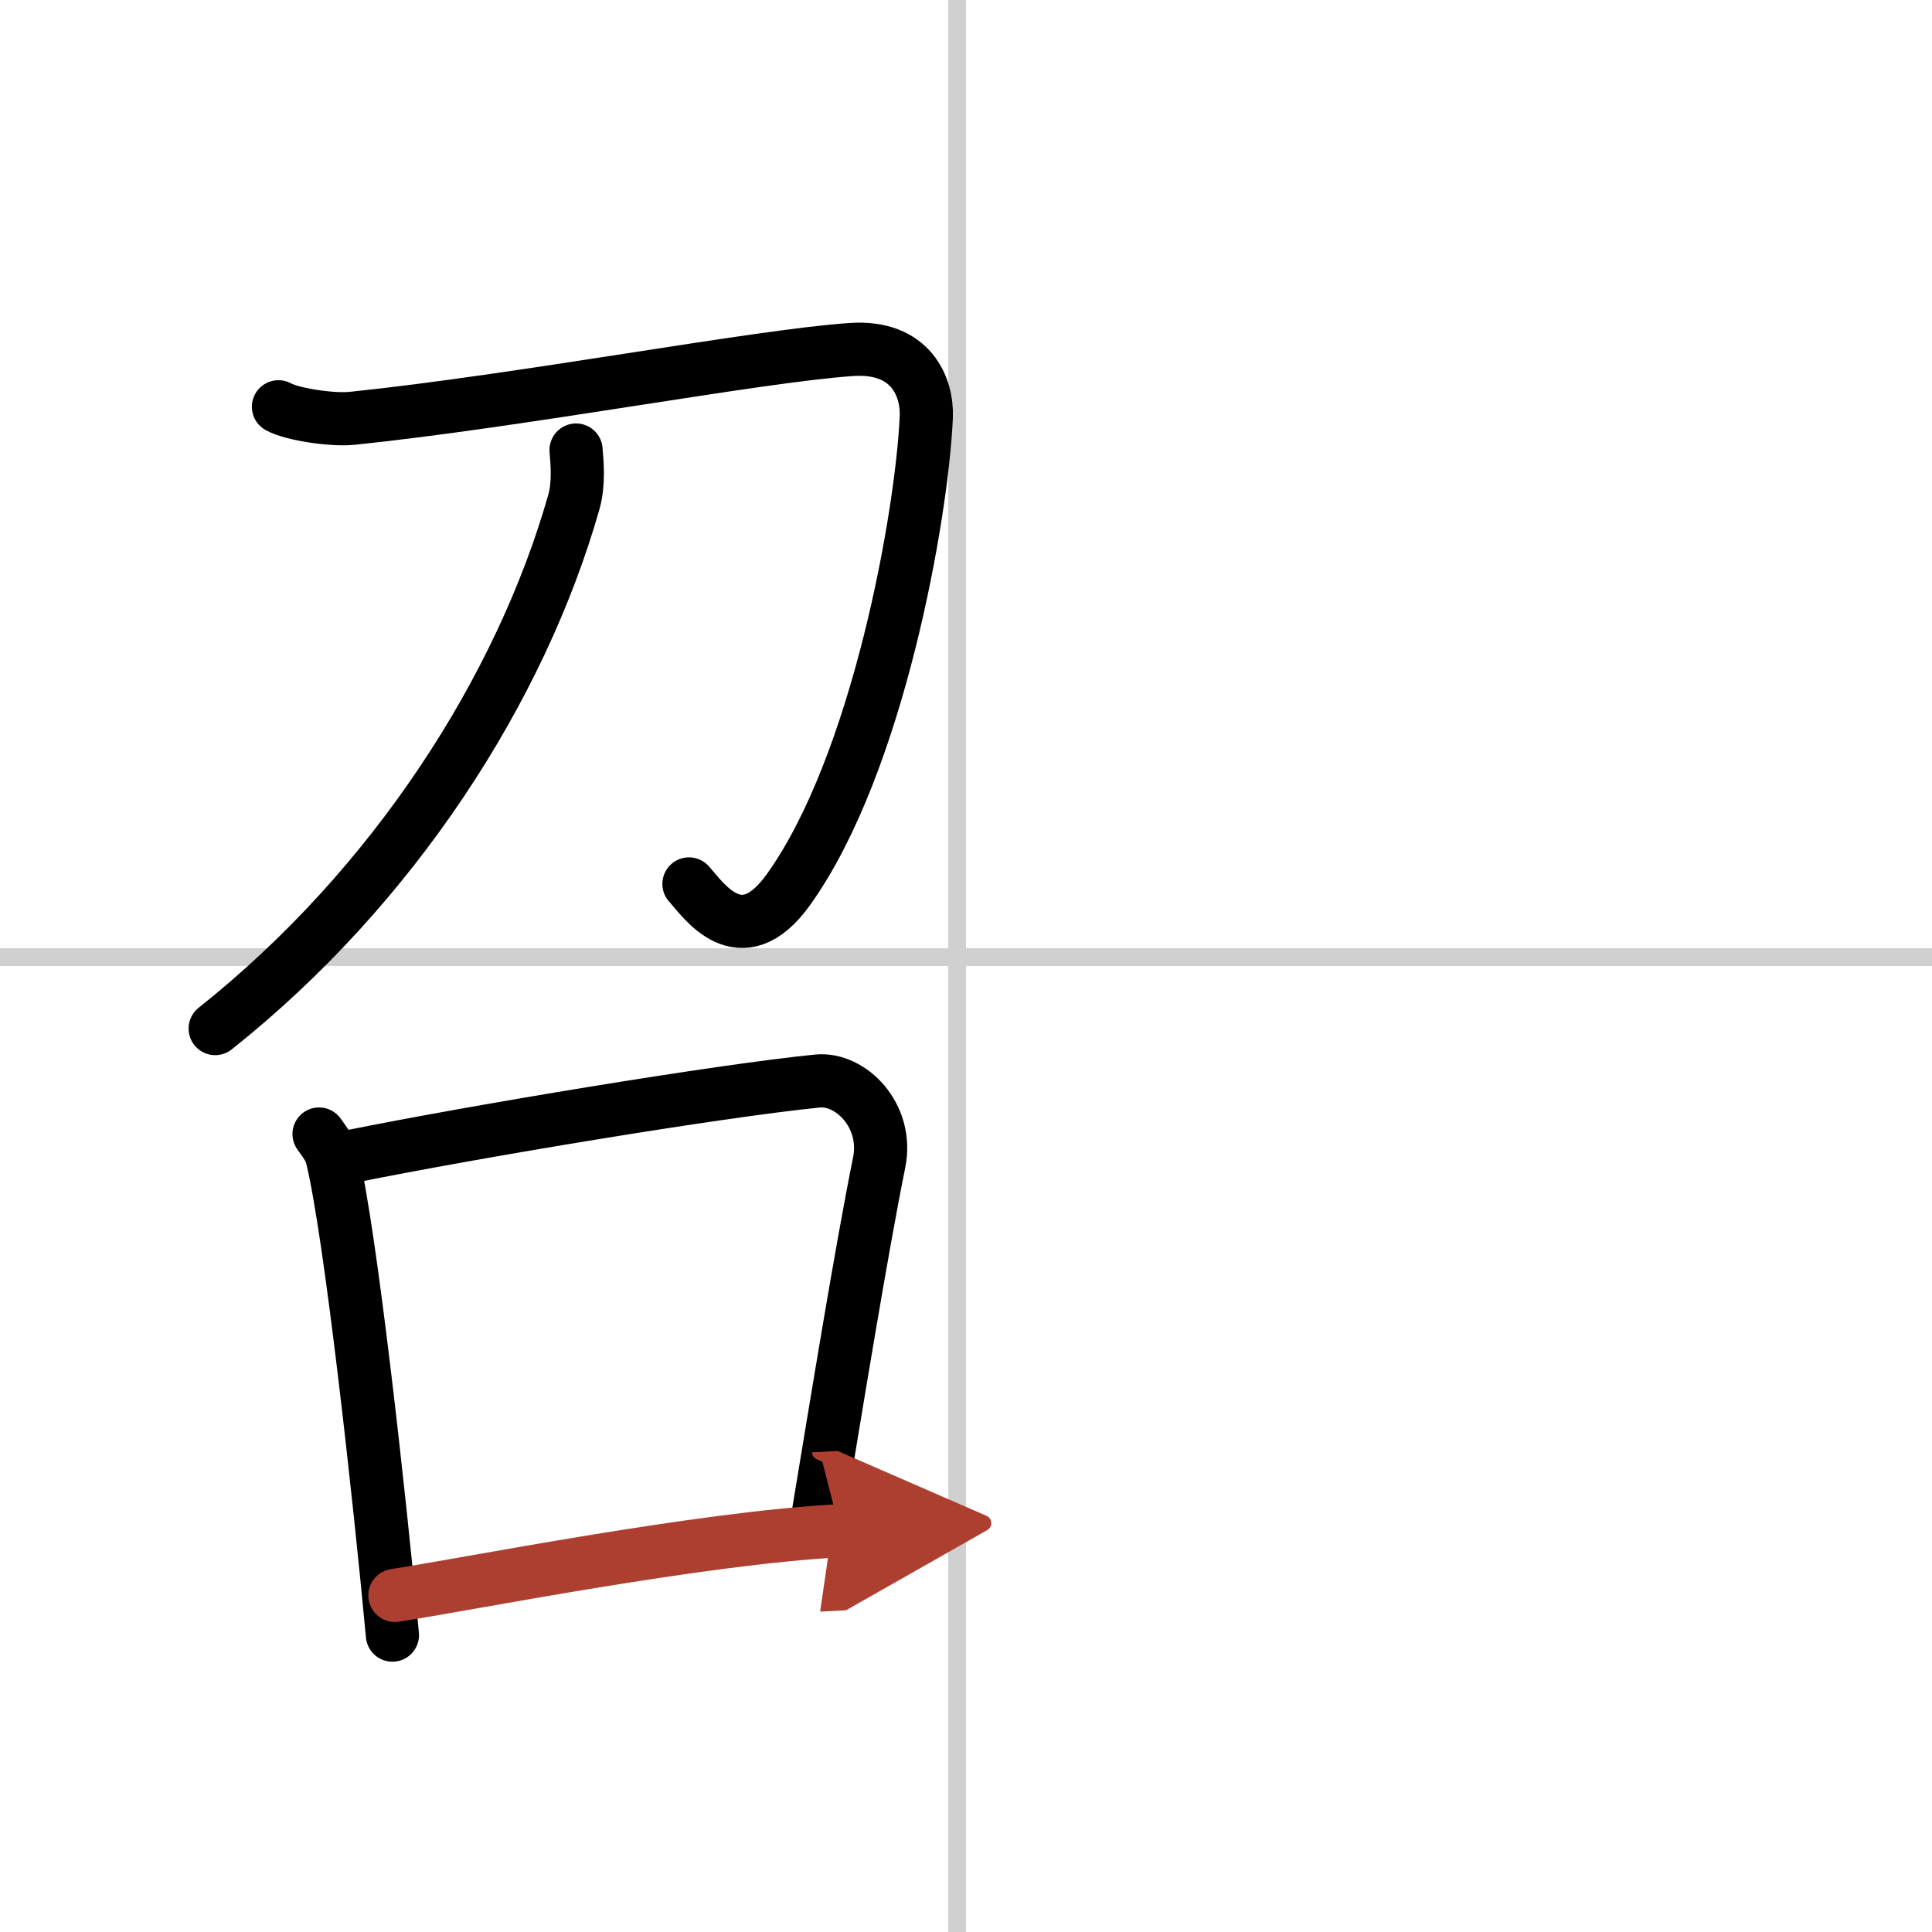<svg width="400" height="400" viewBox="0 0 109 109" xmlns="http://www.w3.org/2000/svg"><defs><marker id="a" markerWidth="4" orient="auto" refX="1" refY="5" viewBox="0 0 10 10"><polyline points="0 0 10 5 0 10 1 5" fill="#ad3f31" stroke="#ad3f31"/></marker></defs><g fill="none" stroke="#000" stroke-linecap="round" stroke-linejoin="round" stroke-width="3"><rect width="100%" height="100%" fill="#fff" stroke="#fff"/><line x1="54" x2="54" y2="109" stroke="#d0d0d0" stroke-width="1"/><line x2="109" y1="54" y2="54" stroke="#d0d0d0" stroke-width="1"/><path d="m15.71 22.95c0.75 0.42 3.01 0.77 4.17 0.65 9.48-0.98 22.87-3.52 28.13-3.88 3.42-0.24 4.32 2.15 4.25 3.81-0.24 5.46-2.71 19.58-7.77 26.65-2.73 3.82-4.86 0.51-5.62-0.31"/><path d="M32.5,25.39c0.06,0.73,0.17,1.89-0.12,2.92C29.4,38.81,22.25,50,12.14,58.03"/><path d="m18 63.98c0.3 0.43 0.61 0.79 0.74 1.33 1.04 4.26 2.69 19.29 3.4 26.94"/><path d="m19.87 65.23c6.94-1.4 20.65-3.68 26.25-4.24 1.85-0.19 4.02 1.93 3.48 4.6-0.99 4.9-2.35 13.27-3.49 20.15"/><path d="m22.28 90.01c4.13-0.63 17.14-3.23 25.11-3.65" marker-end="url(#a)" stroke="#ad3f31"/></g></svg>
